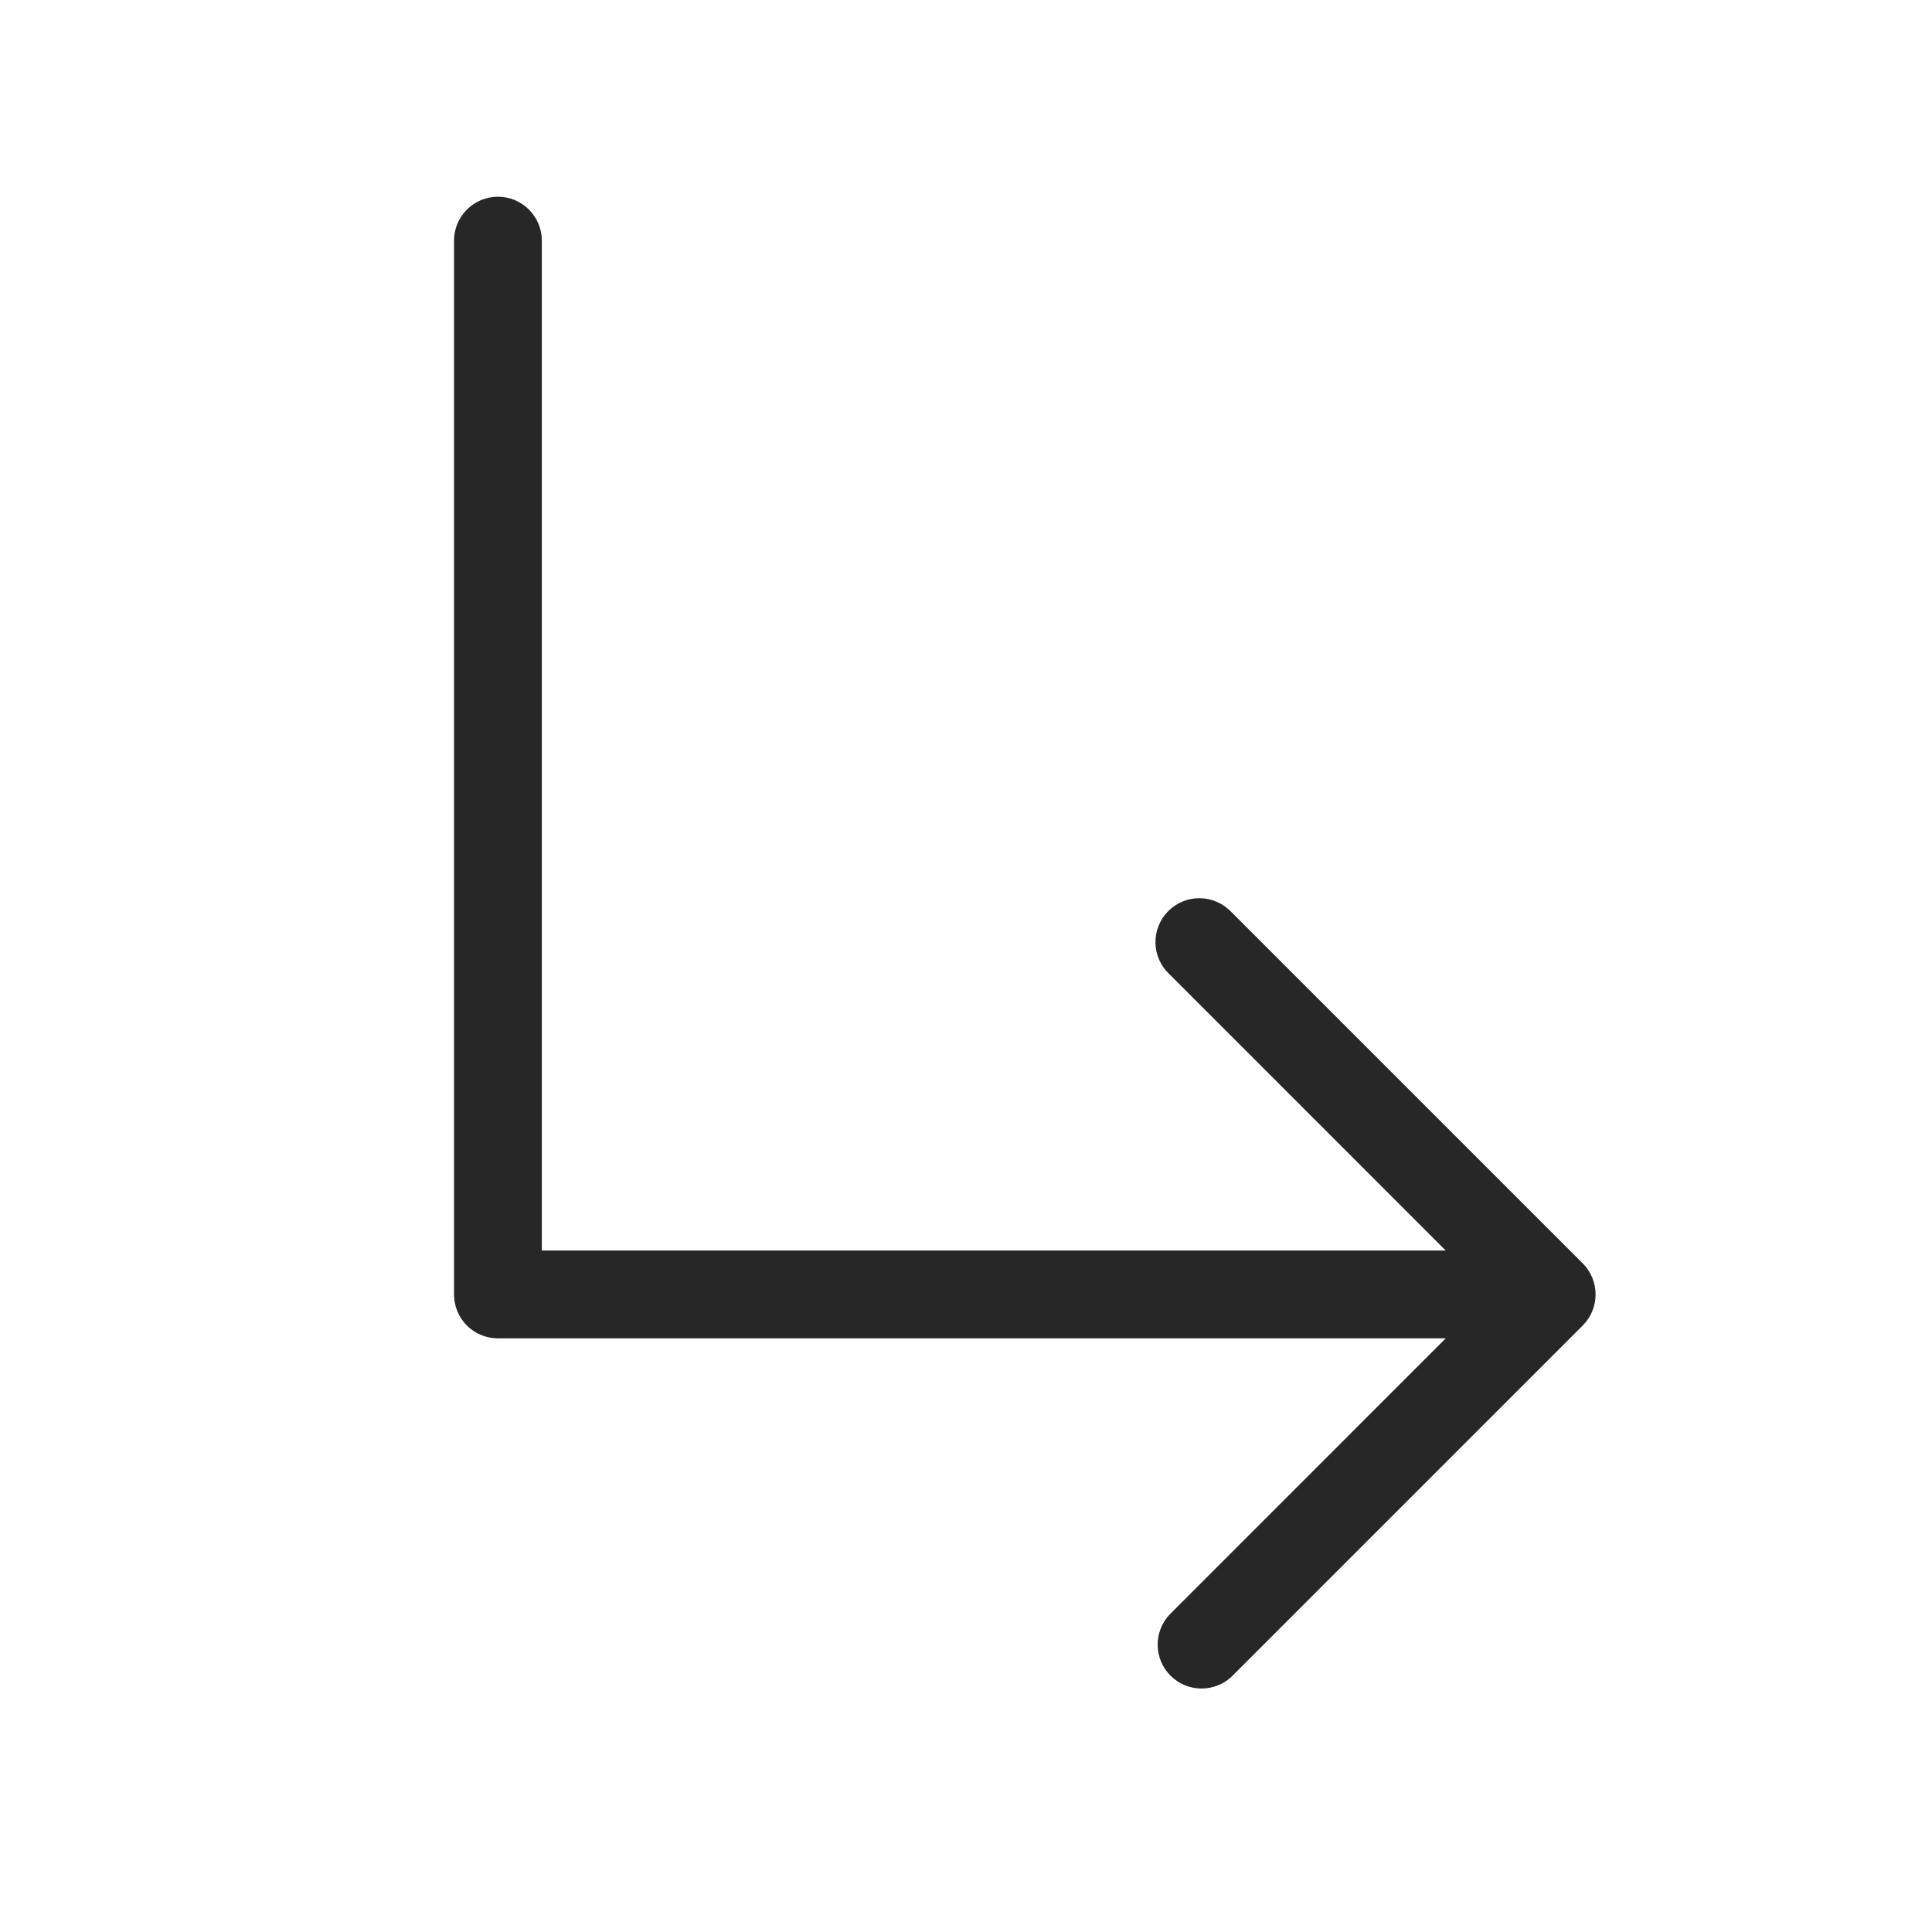 <svg width="33" height="33" viewBox="0 0 33 33" fill="none" xmlns="http://www.w3.org/2000/svg">
<path d="M27.035 22.64L21.035 28.64C20.893 28.773 20.704 28.845 20.51 28.841C20.316 28.838 20.131 28.759 19.993 28.622C19.856 28.485 19.777 28.299 19.774 28.105C19.77 27.911 19.842 27.723 19.975 27.58L24.694 22.86H8.505C8.306 22.86 8.115 22.781 7.974 22.641C7.834 22.5 7.755 22.309 7.755 22.11V4.11C7.755 3.911 7.834 3.721 7.974 3.58C8.115 3.439 8.306 3.36 8.505 3.36C8.704 3.36 8.894 3.439 9.035 3.58C9.176 3.721 9.255 3.911 9.255 4.11V21.36H24.694L19.975 16.64C19.901 16.572 19.842 16.489 19.801 16.397C19.76 16.305 19.738 16.206 19.736 16.105C19.734 16.004 19.753 15.904 19.791 15.811C19.828 15.717 19.884 15.633 19.956 15.561C20.027 15.49 20.112 15.434 20.205 15.396C20.299 15.358 20.399 15.34 20.499 15.342C20.6 15.344 20.699 15.366 20.791 15.407C20.883 15.448 20.966 15.507 21.035 15.58L27.035 21.58C27.175 21.721 27.254 21.912 27.254 22.11C27.254 22.309 27.175 22.5 27.035 22.64Z" fill="#272727"/>
</svg>
